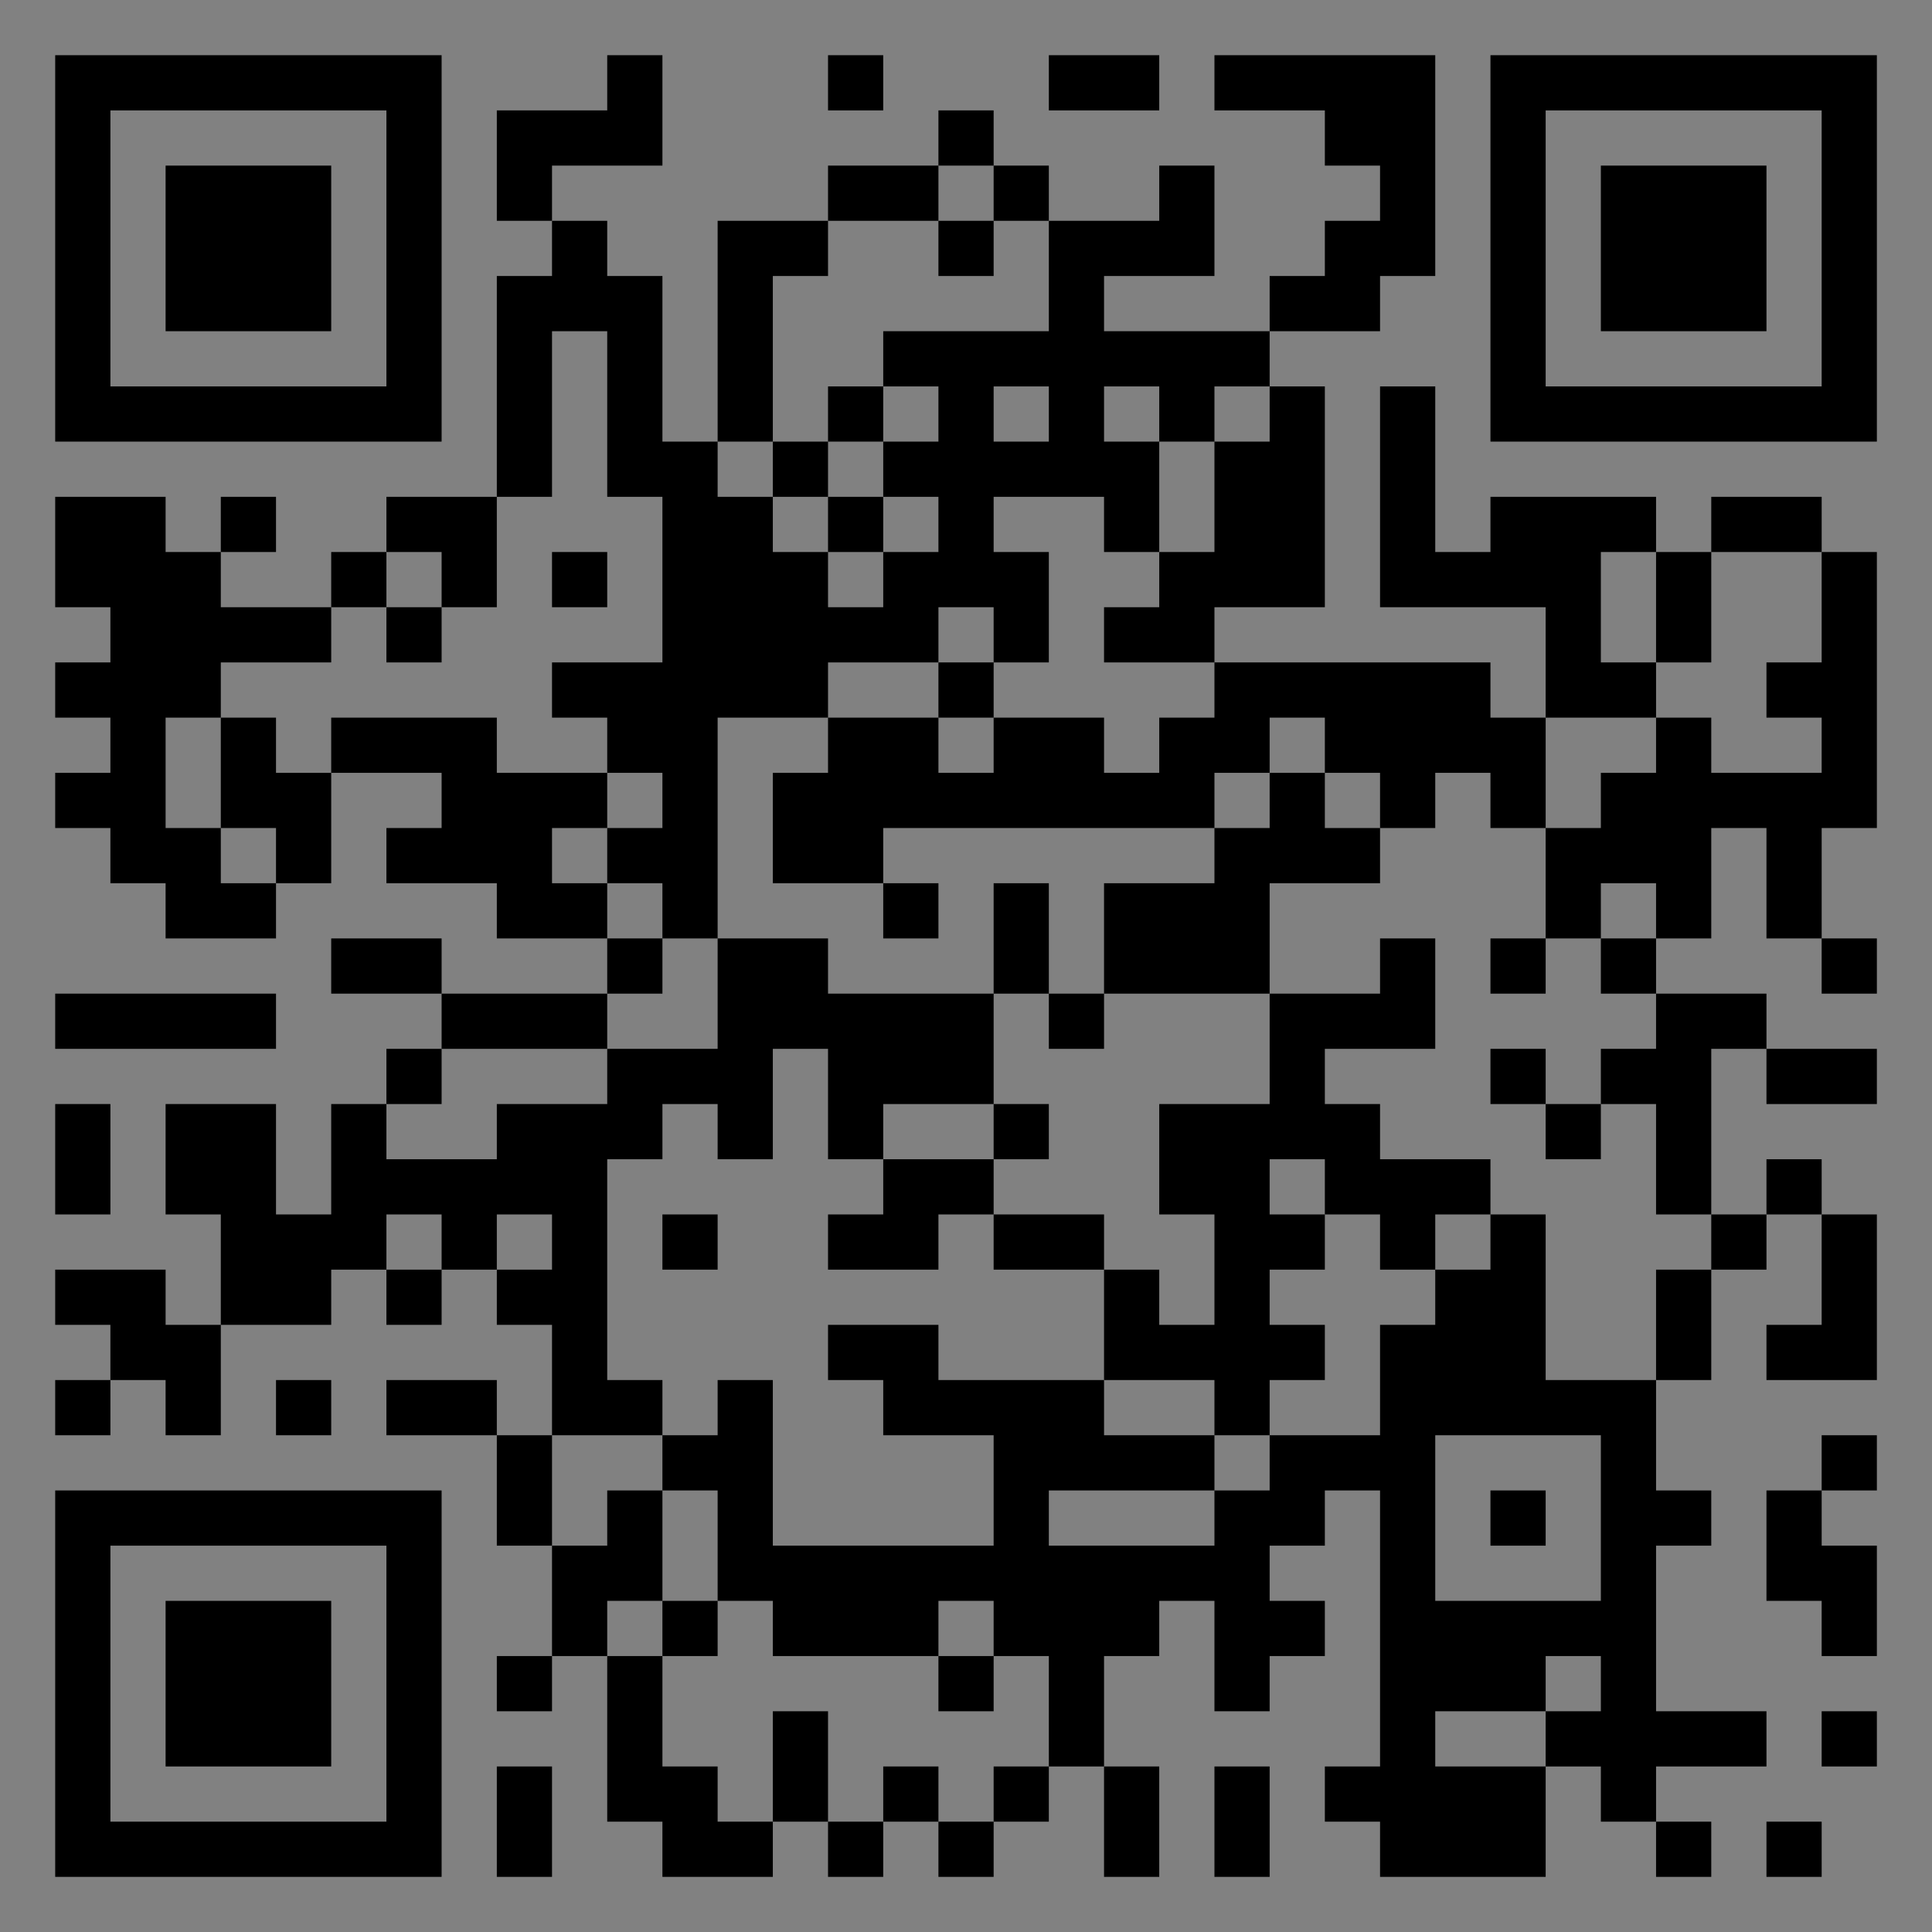 <?xml version="1.0" encoding="UTF-8"?>
<svg xmlns="http://www.w3.org/2000/svg" version="1.1" width="400" height="400" viewBox="0 0 400 400"><rect x="0" y="0" width="400" height="400" fill="#808080" stroke="none"/><rect x="0" y="0" width="400" height="400" fill="#ffffff" fill-opacity="0.01"/><g transform="scale(11.429)"><g transform="translate(1.000,1.000)"><path fill-rule="evenodd" d="M10 0L10 1L8 1L8 3L9 3L9 4L8 4L8 8L6 8L6 9L5 9L5 10L3 10L3 9L4 9L4 8L3 8L3 9L2 9L2 8L0 8L0 10L1 10L1 11L0 11L0 12L1 12L1 13L0 13L0 14L1 14L1 15L2 15L2 16L4 16L4 15L5 15L5 13L7 13L7 14L6 14L6 15L8 15L8 16L10 16L10 17L7 17L7 16L5 16L5 17L7 17L7 18L6 18L6 19L5 19L5 21L4 21L4 19L2 19L2 21L3 21L3 23L2 23L2 22L0 22L0 23L1 23L1 24L0 24L0 25L1 25L1 24L2 24L2 25L3 25L3 23L5 23L5 22L6 22L6 23L7 23L7 22L8 22L8 23L9 23L9 25L8 25L8 24L6 24L6 25L8 25L8 27L9 27L9 29L8 29L8 30L9 30L9 29L10 29L10 32L11 32L11 33L13 33L13 32L14 32L14 33L15 33L15 32L16 32L16 33L17 33L17 32L18 32L18 31L19 31L19 33L20 33L20 31L19 31L19 29L20 29L20 28L21 28L21 30L22 30L22 29L23 29L23 28L22 28L22 27L23 27L23 26L24 26L24 31L23 31L23 32L24 32L24 33L27 33L27 31L28 31L28 32L29 32L29 33L30 33L30 32L29 32L29 31L31 31L31 30L29 30L29 27L30 27L30 26L29 26L29 24L30 24L30 22L31 22L31 21L32 21L32 23L31 23L31 24L33 24L33 21L32 21L32 20L31 20L31 21L30 21L30 18L31 18L31 19L33 19L33 18L31 18L31 17L29 17L29 16L30 16L30 14L31 14L31 16L32 16L32 17L33 17L33 16L32 16L32 14L33 14L33 9L32 9L32 8L30 8L30 9L29 9L29 8L26 8L26 9L25 9L25 6L24 6L24 10L27 10L27 12L26 12L26 11L21 11L21 10L23 10L23 6L22 6L22 5L24 5L24 4L25 4L25 0L21 0L21 1L23 1L23 2L24 2L24 3L23 3L23 4L22 4L22 5L19 5L19 4L21 4L21 2L20 2L20 3L18 3L18 2L17 2L17 1L16 1L16 2L14 2L14 3L12 3L12 7L11 7L11 4L10 4L10 3L9 3L9 2L11 2L11 0ZM14 0L14 1L15 1L15 0ZM18 0L18 1L20 1L20 0ZM16 2L16 3L14 3L14 4L13 4L13 7L12 7L12 8L13 8L13 9L14 9L14 10L15 10L15 9L16 9L16 8L15 8L15 7L16 7L16 6L15 6L15 5L18 5L18 3L17 3L17 2ZM16 3L16 4L17 4L17 3ZM9 5L9 8L8 8L8 10L7 10L7 9L6 9L6 10L5 10L5 11L3 11L3 12L2 12L2 14L3 14L3 15L4 15L4 14L3 14L3 12L4 12L4 13L5 13L5 12L8 12L8 13L10 13L10 14L9 14L9 15L10 15L10 16L11 16L11 17L10 17L10 18L7 18L7 19L6 19L6 20L8 20L8 19L10 19L10 18L12 18L12 16L14 16L14 17L17 17L17 19L15 19L15 20L14 20L14 18L13 18L13 20L12 20L12 19L11 19L11 20L10 20L10 24L11 24L11 25L9 25L9 27L10 27L10 26L11 26L11 28L10 28L10 29L11 29L11 31L12 31L12 32L13 32L13 30L14 30L14 32L15 32L15 31L16 31L16 32L17 32L17 31L18 31L18 29L17 29L17 28L16 28L16 29L13 29L13 28L12 28L12 26L11 26L11 25L12 25L12 24L13 24L13 27L17 27L17 25L15 25L15 24L14 24L14 23L16 23L16 24L19 24L19 25L21 25L21 26L18 26L18 27L21 27L21 26L22 26L22 25L24 25L24 23L25 23L25 22L26 22L26 21L27 21L27 24L29 24L29 22L30 22L30 21L29 21L29 19L28 19L28 18L29 18L29 17L28 17L28 16L29 16L29 15L28 15L28 16L27 16L27 14L28 14L28 13L29 13L29 12L30 12L30 13L32 13L32 12L31 12L31 11L32 11L32 9L30 9L30 11L29 11L29 9L28 9L28 11L29 11L29 12L27 12L27 14L26 14L26 13L25 13L25 14L24 14L24 13L23 13L23 12L22 12L22 13L21 13L21 14L15 14L15 15L13 15L13 13L14 13L14 12L16 12L16 13L17 13L17 12L19 12L19 13L20 13L20 12L21 12L21 11L19 11L19 10L20 10L20 9L21 9L21 7L22 7L22 6L21 6L21 7L20 7L20 6L19 6L19 7L20 7L20 9L19 9L19 8L17 8L17 9L18 9L18 11L17 11L17 10L16 10L16 11L14 11L14 12L12 12L12 16L11 16L11 15L10 15L10 14L11 14L11 13L10 13L10 12L9 12L9 11L11 11L11 8L10 8L10 5ZM14 6L14 7L13 7L13 8L14 8L14 9L15 9L15 8L14 8L14 7L15 7L15 6ZM17 6L17 7L18 7L18 6ZM9 9L9 10L10 10L10 9ZM6 10L6 11L7 11L7 10ZM16 11L16 12L17 12L17 11ZM22 13L22 14L21 14L21 15L19 15L19 17L18 17L18 15L17 15L17 17L18 17L18 18L19 18L19 17L22 17L22 19L20 19L20 21L21 21L21 23L20 23L20 22L19 22L19 21L17 21L17 20L18 20L18 19L17 19L17 20L15 20L15 21L14 21L14 22L16 22L16 21L17 21L17 22L19 22L19 24L21 24L21 25L22 25L22 24L23 24L23 23L22 23L22 22L23 22L23 21L24 21L24 22L25 22L25 21L26 21L26 20L24 20L24 19L23 19L23 18L25 18L25 16L24 16L24 17L22 17L22 15L24 15L24 14L23 14L23 13ZM15 15L15 16L16 16L16 15ZM26 16L26 17L27 17L27 16ZM0 17L0 18L4 18L4 17ZM26 18L26 19L27 19L27 20L28 20L28 19L27 19L27 18ZM0 19L0 21L1 21L1 19ZM22 20L22 21L23 21L23 20ZM6 21L6 22L7 22L7 21ZM8 21L8 22L9 22L9 21ZM11 21L11 22L12 22L12 21ZM4 24L4 25L5 25L5 24ZM25 25L25 28L28 28L28 25ZM32 25L32 26L31 26L31 28L32 28L32 29L33 29L33 27L32 27L32 26L33 26L33 25ZM26 26L26 27L27 27L27 26ZM11 28L11 29L12 29L12 28ZM16 29L16 30L17 30L17 29ZM27 29L27 30L25 30L25 31L27 31L27 30L28 30L28 29ZM32 30L32 31L33 31L33 30ZM8 31L8 33L9 33L9 31ZM21 31L21 33L22 33L22 31ZM31 32L31 33L32 33L32 32ZM0 0L0 7L7 7L7 0ZM1 1L1 6L6 6L6 1ZM2 2L2 5L5 5L5 2ZM33 0L26 0L26 7L33 7ZM32 1L27 1L27 6L32 6ZM31 2L28 2L28 5L31 5ZM0 33L7 33L7 26L0 26ZM1 32L6 32L6 27L1 27ZM2 31L5 31L5 28L2 28Z" fill="#000000"/></g></g></svg>
